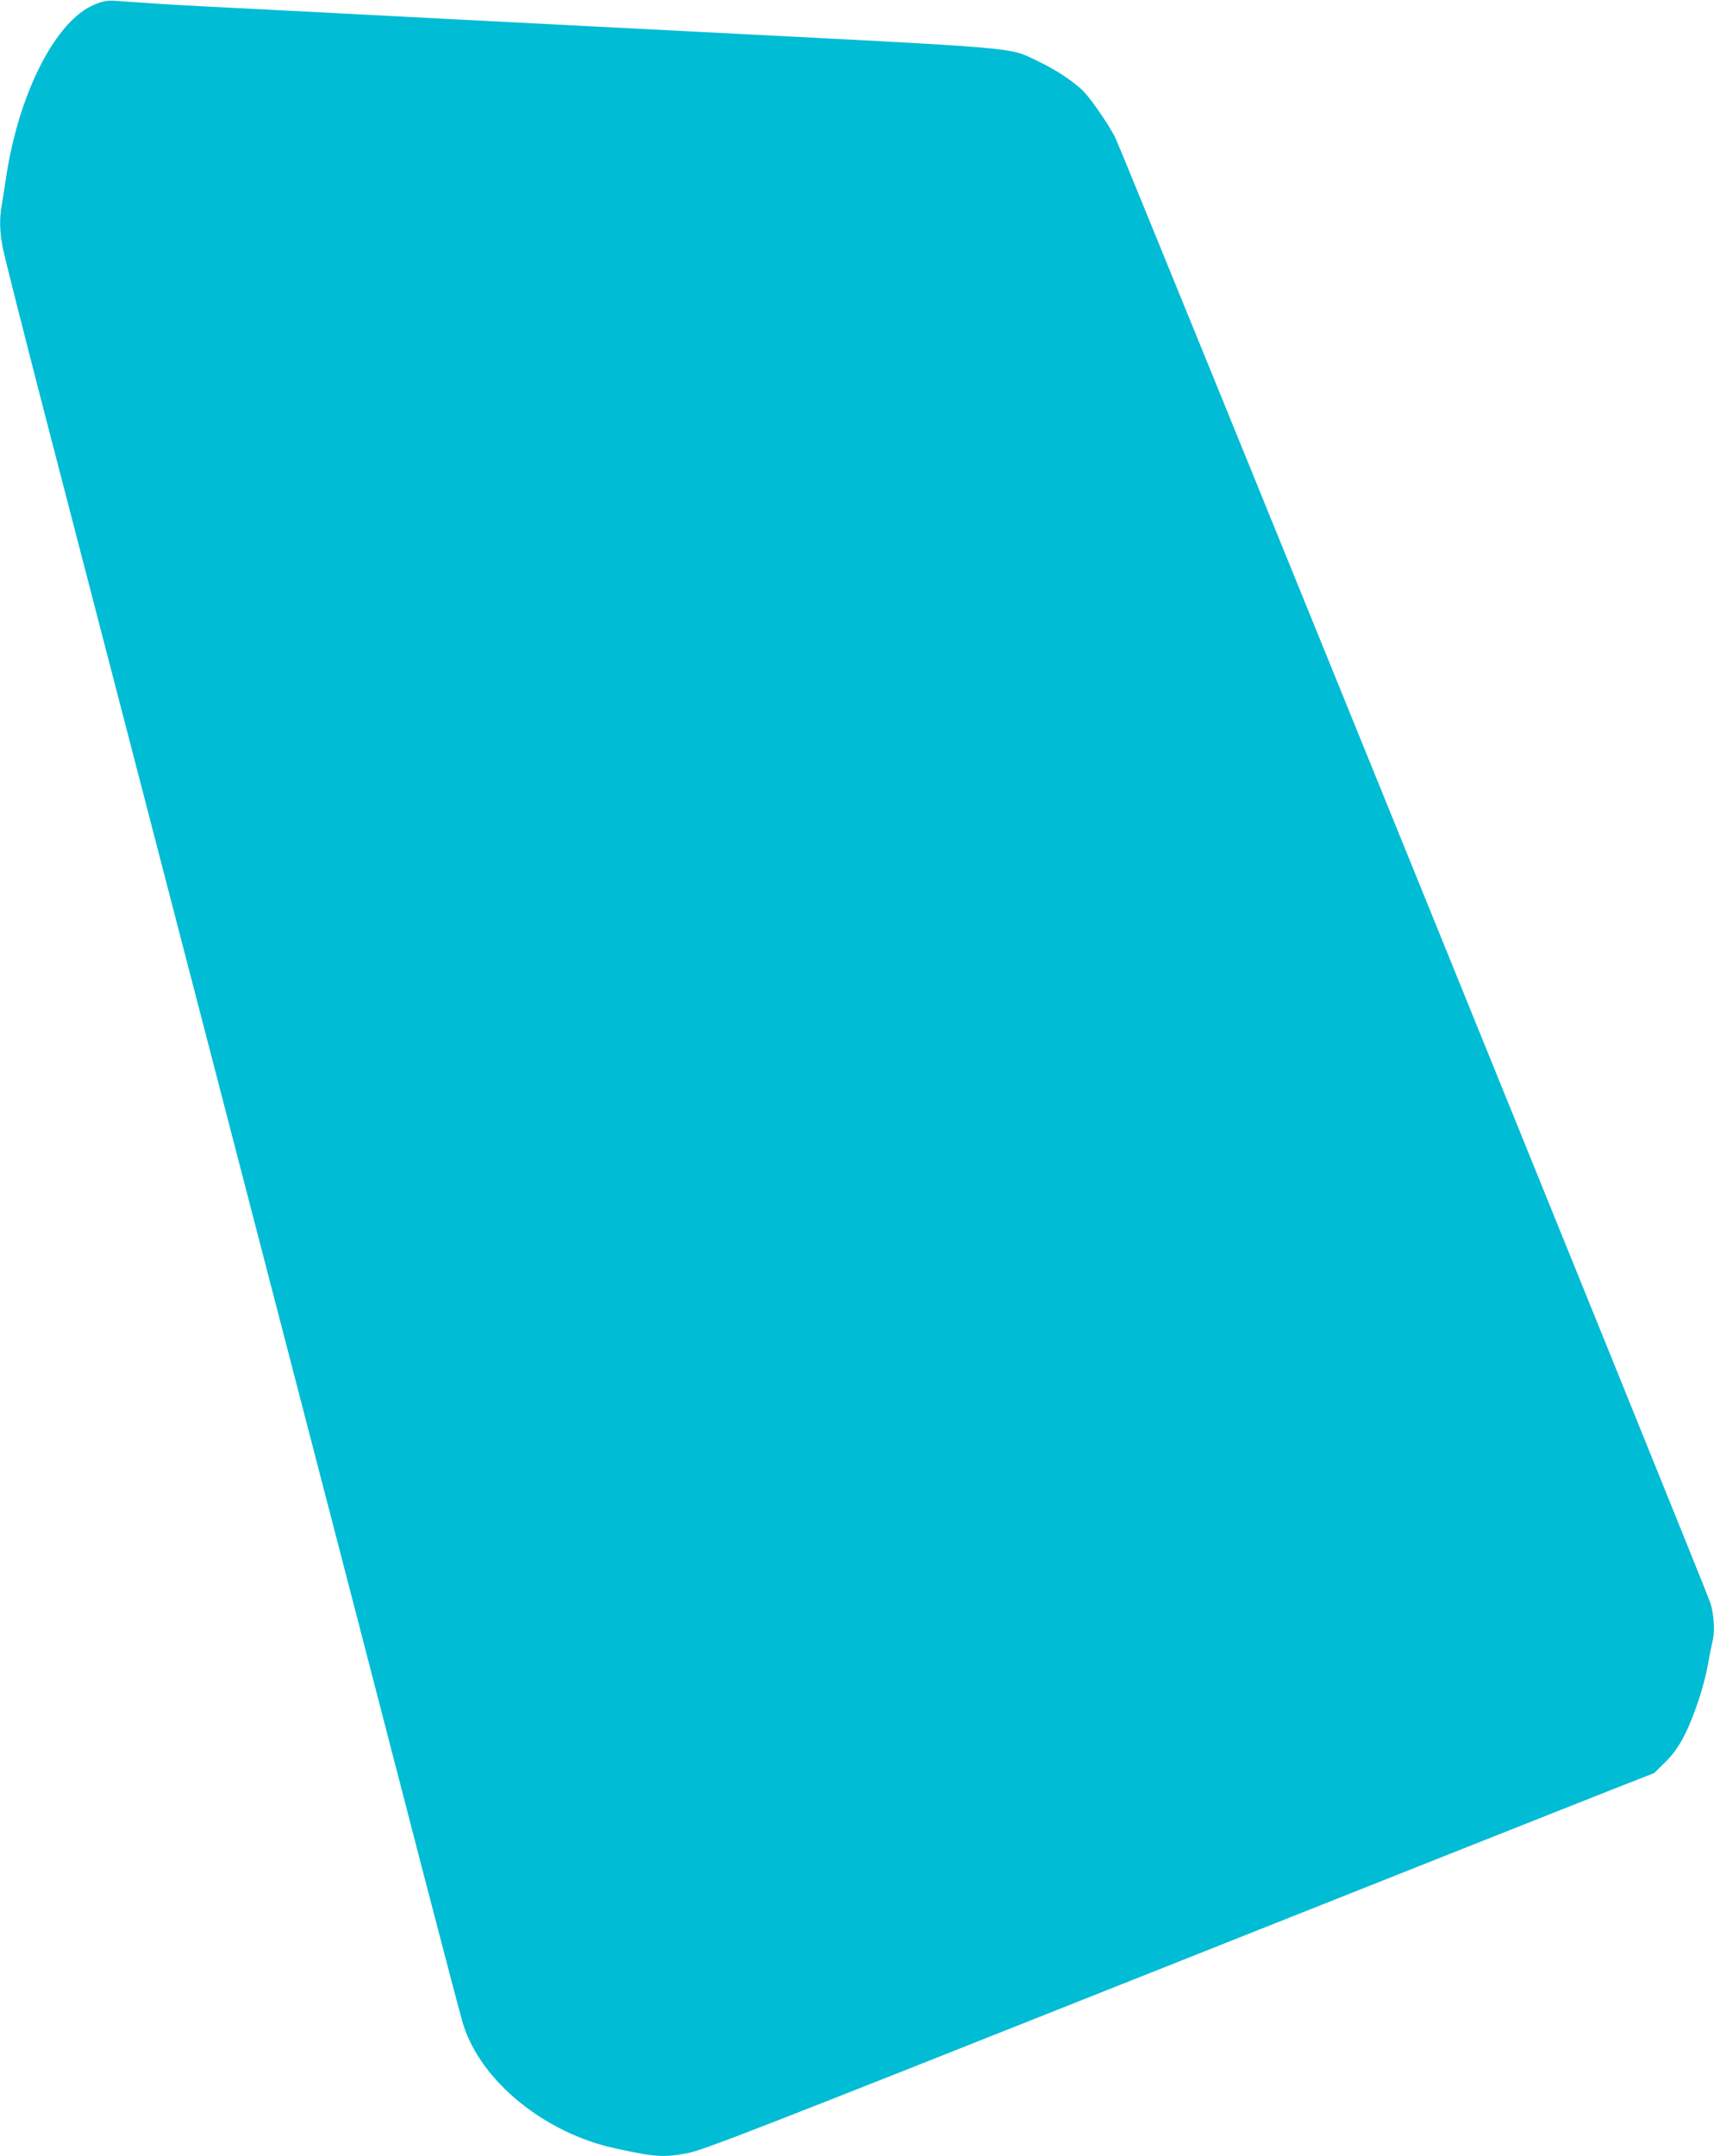 <?xml version="1.0" standalone="no"?>
<!DOCTYPE svg PUBLIC "-//W3C//DTD SVG 20010904//EN"
 "http://www.w3.org/TR/2001/REC-SVG-20010904/DTD/svg10.dtd">
<svg version="1.0" xmlns="http://www.w3.org/2000/svg"
 width="1018pt" height="1280pt" viewBox="0 0 1018 1280"
 preserveAspectRatio="xMidYMid meet">
<g transform="translate(0,1280) scale(0.1,-0.1)"
fill="#00bcd4" stroke="none">
<path d="M562 12773 c-230 -93 -451 -525 -526 -1028 -9 -60 -21 -135 -26 -166
-14 -79 -12 -150 6 -248 9 -47 134 -543 279 -1101 145 -558 658 -2534 1140
-4390 482 -1856 971 -3739 1086 -4185 116 -445 219 -839 231 -875 107 -337
485 -644 906 -734 237 -51 282 -54 427 -27 88 16 400 137 2680 1043 1419 564
2688 1067 2820 1119 l240 94 66 65 c47 47 78 90 113 158 57 111 117 293 140
422 9 52 21 111 26 131 16 59 11 157 -10 230 -23 75 -3495 8621 -3536 8702
-47 91 -156 247 -202 288 -72 63 -156 117 -256 165 -182 86 -43 74 -2096 179
-1015 52 -1933 99 -2040 105 -311 16 -549 29 -780 40 -118 6 -280 15 -360 21
-80 5 -172 12 -205 14 -48 3 -73 -1 -123 -22z"/>
</g>
</svg>
